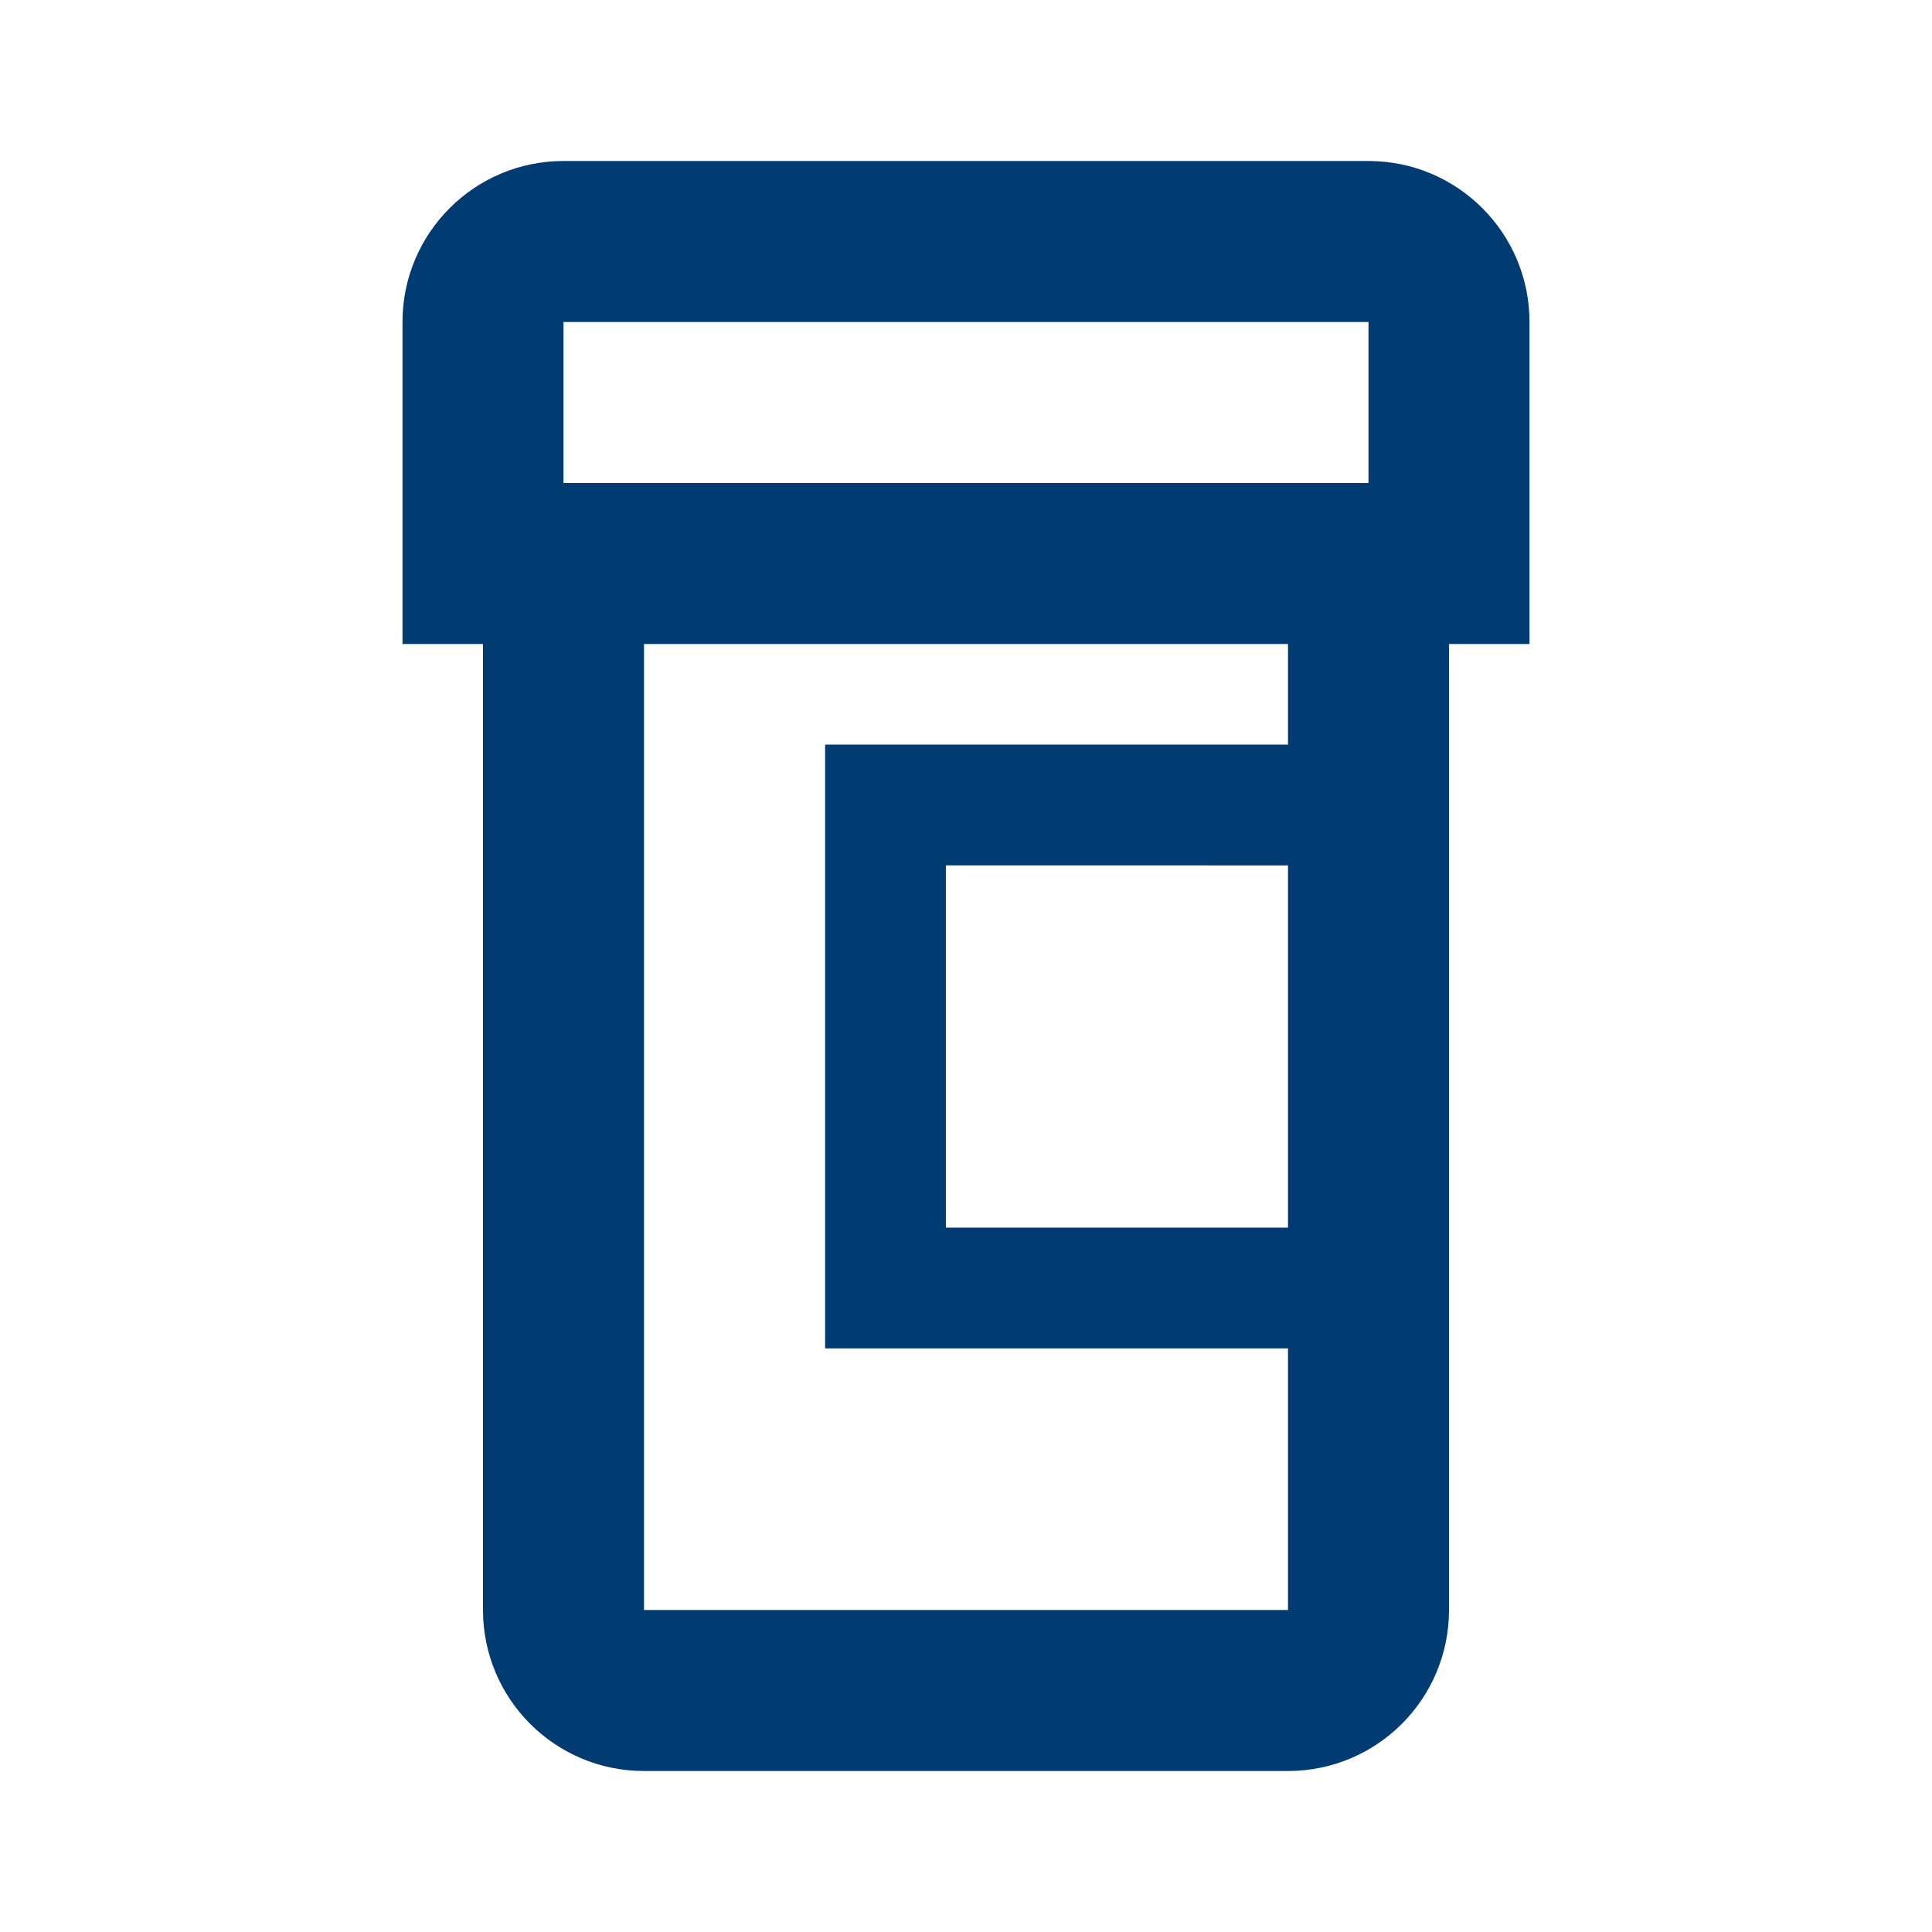 <svg width="24" height="24" viewBox="0 0 24 24" fill="none" xmlns="http://www.w3.org/2000/svg">
<path fill-rule="evenodd" clip-rule="evenodd" d="M7 2C5.895 2 5 2.895 5 4V8H6V20C6 21.105 6.895 22 8 22H16C17.105 22 18 21.105 18 20V8H19V4C19 2.895 18.105 2 17 2H7ZM16 8H8V20H16V16.75H10.25V9.25H16V8ZM15 10.75H11.75V15.25H16V10.751H15V10.75ZM7 6V4H17V6H7Z" fill="#003B71"/>
</svg>
